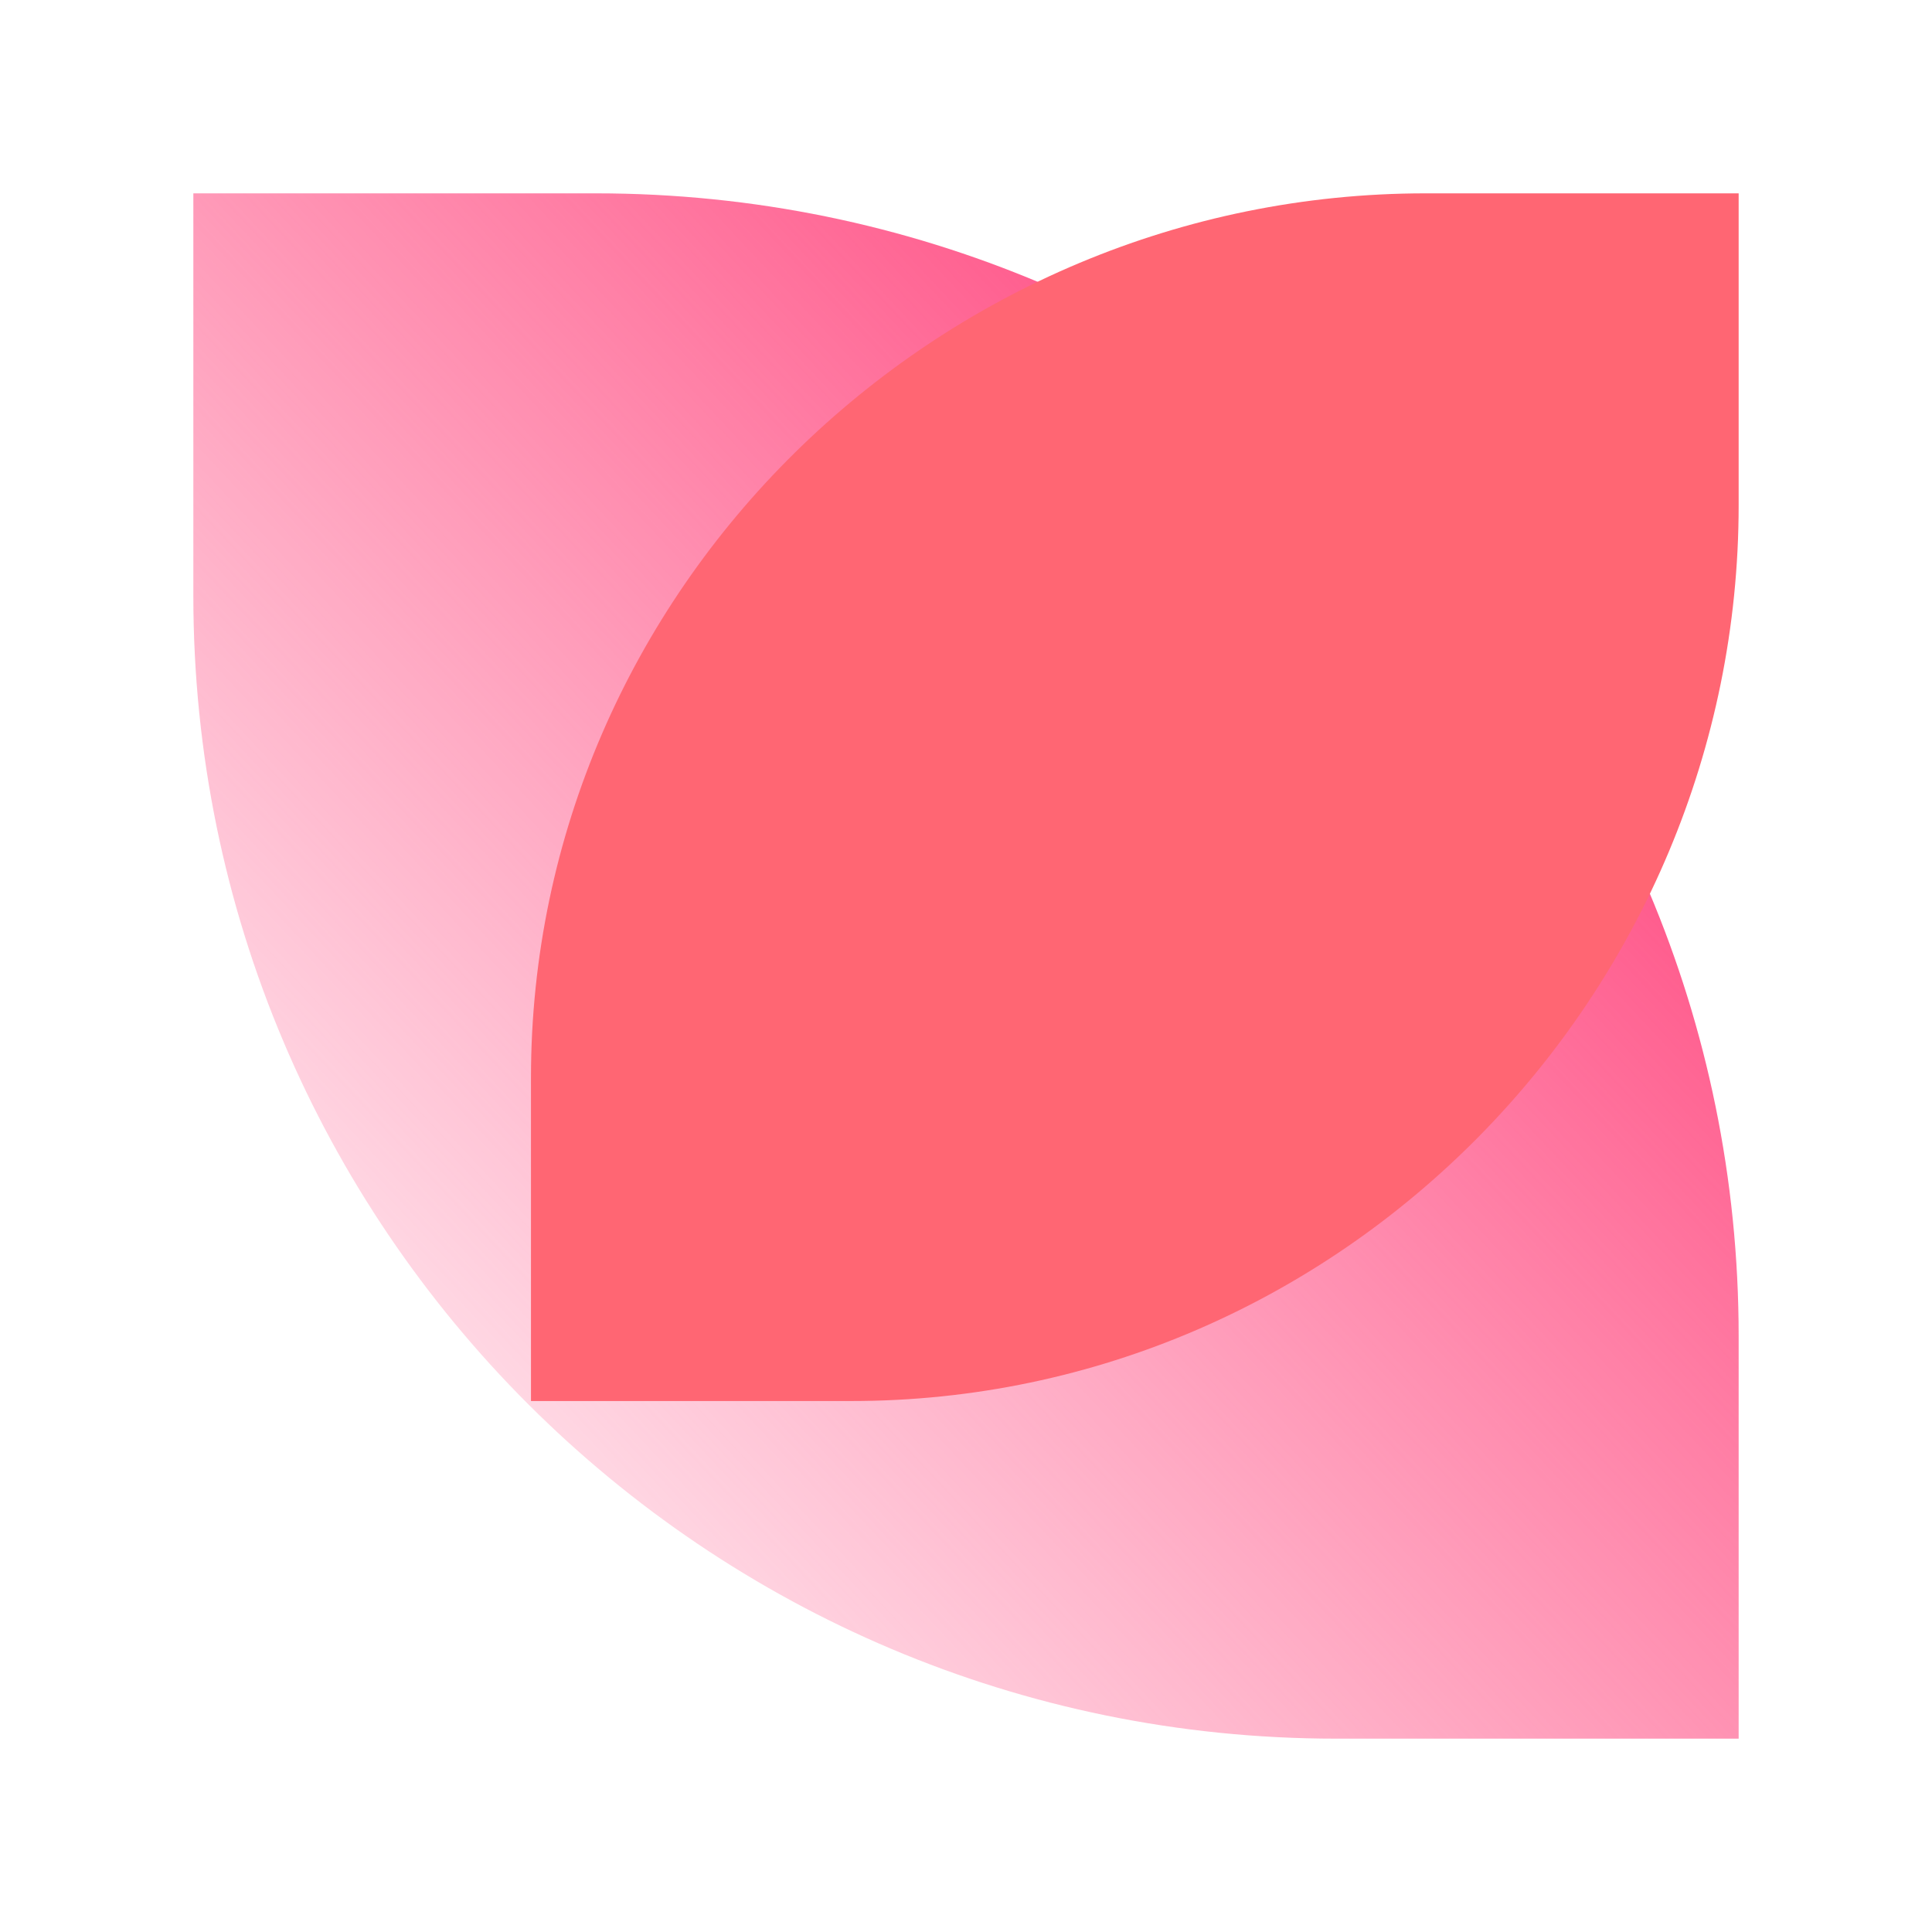 <?xml version="1.0" encoding="UTF-8"?>
<!DOCTYPE svg PUBLIC "-//W3C//DTD SVG 1.1//EN" "http://www.w3.org/Graphics/SVG/1.1/DTD/svg11.dtd">
<!-- Creator: CorelDRAW X8 -->
<svg xmlns="http://www.w3.org/2000/svg" xml:space="preserve" width="3cm" height="3cm" version="1.1" style="shape-rendering:geometricPrecision; text-rendering:geometricPrecision; image-rendering:optimizeQuality; fill-rule:evenodd; clip-rule:evenodd"
viewBox="0 0 1339 1339"
 xmlns:xlink="http://www.w3.org/1999/xlink">
 <defs>
  <style type="text/css">
   <![CDATA[
    .fil0 {fill:none}
    .fil2 {fill:#FF6673}
    .fil1 {fill:url(#id0)}
   ]]>
  </style>
  <linearGradient id="id0" gradientUnits="userSpaceOnUse" x1="937.545" y1="363.554" x2="325.284" y2="937.545">
   <stop offset="0" style="stop-opacity:1; stop-color:#FF598B"/>
   <stop offset="1" style="stop-opacity:0.239; stop-color:#FF598B"/>
   <stop offset="60.302" style="stop-opacity:0.8; stop-color:#FF6673"/>
   <stop offset="1" style="stop-opacity:1; stop-color:#FF6673"/>
  </linearGradient>
 </defs>
 <g id="图层_x0020_1">
  <g id="_2243707838624">
   <rect class="fil0" width="1339" height="1339"/>
   <g>
    <path class="fil1" d="M134 413c0,438 355,792 792,792l279 0 0 -279c0,-437 -354,-792 -792,-792l-279 0 0 279z"/>
    <path class="fil2" d="M590 971c340,0 615,-282 615,-621l0 -216 -217 0c-339,0 -620,275 -620,613l0 224 222 0z"/>
   </g>
  </g>
 </g>
</svg>
